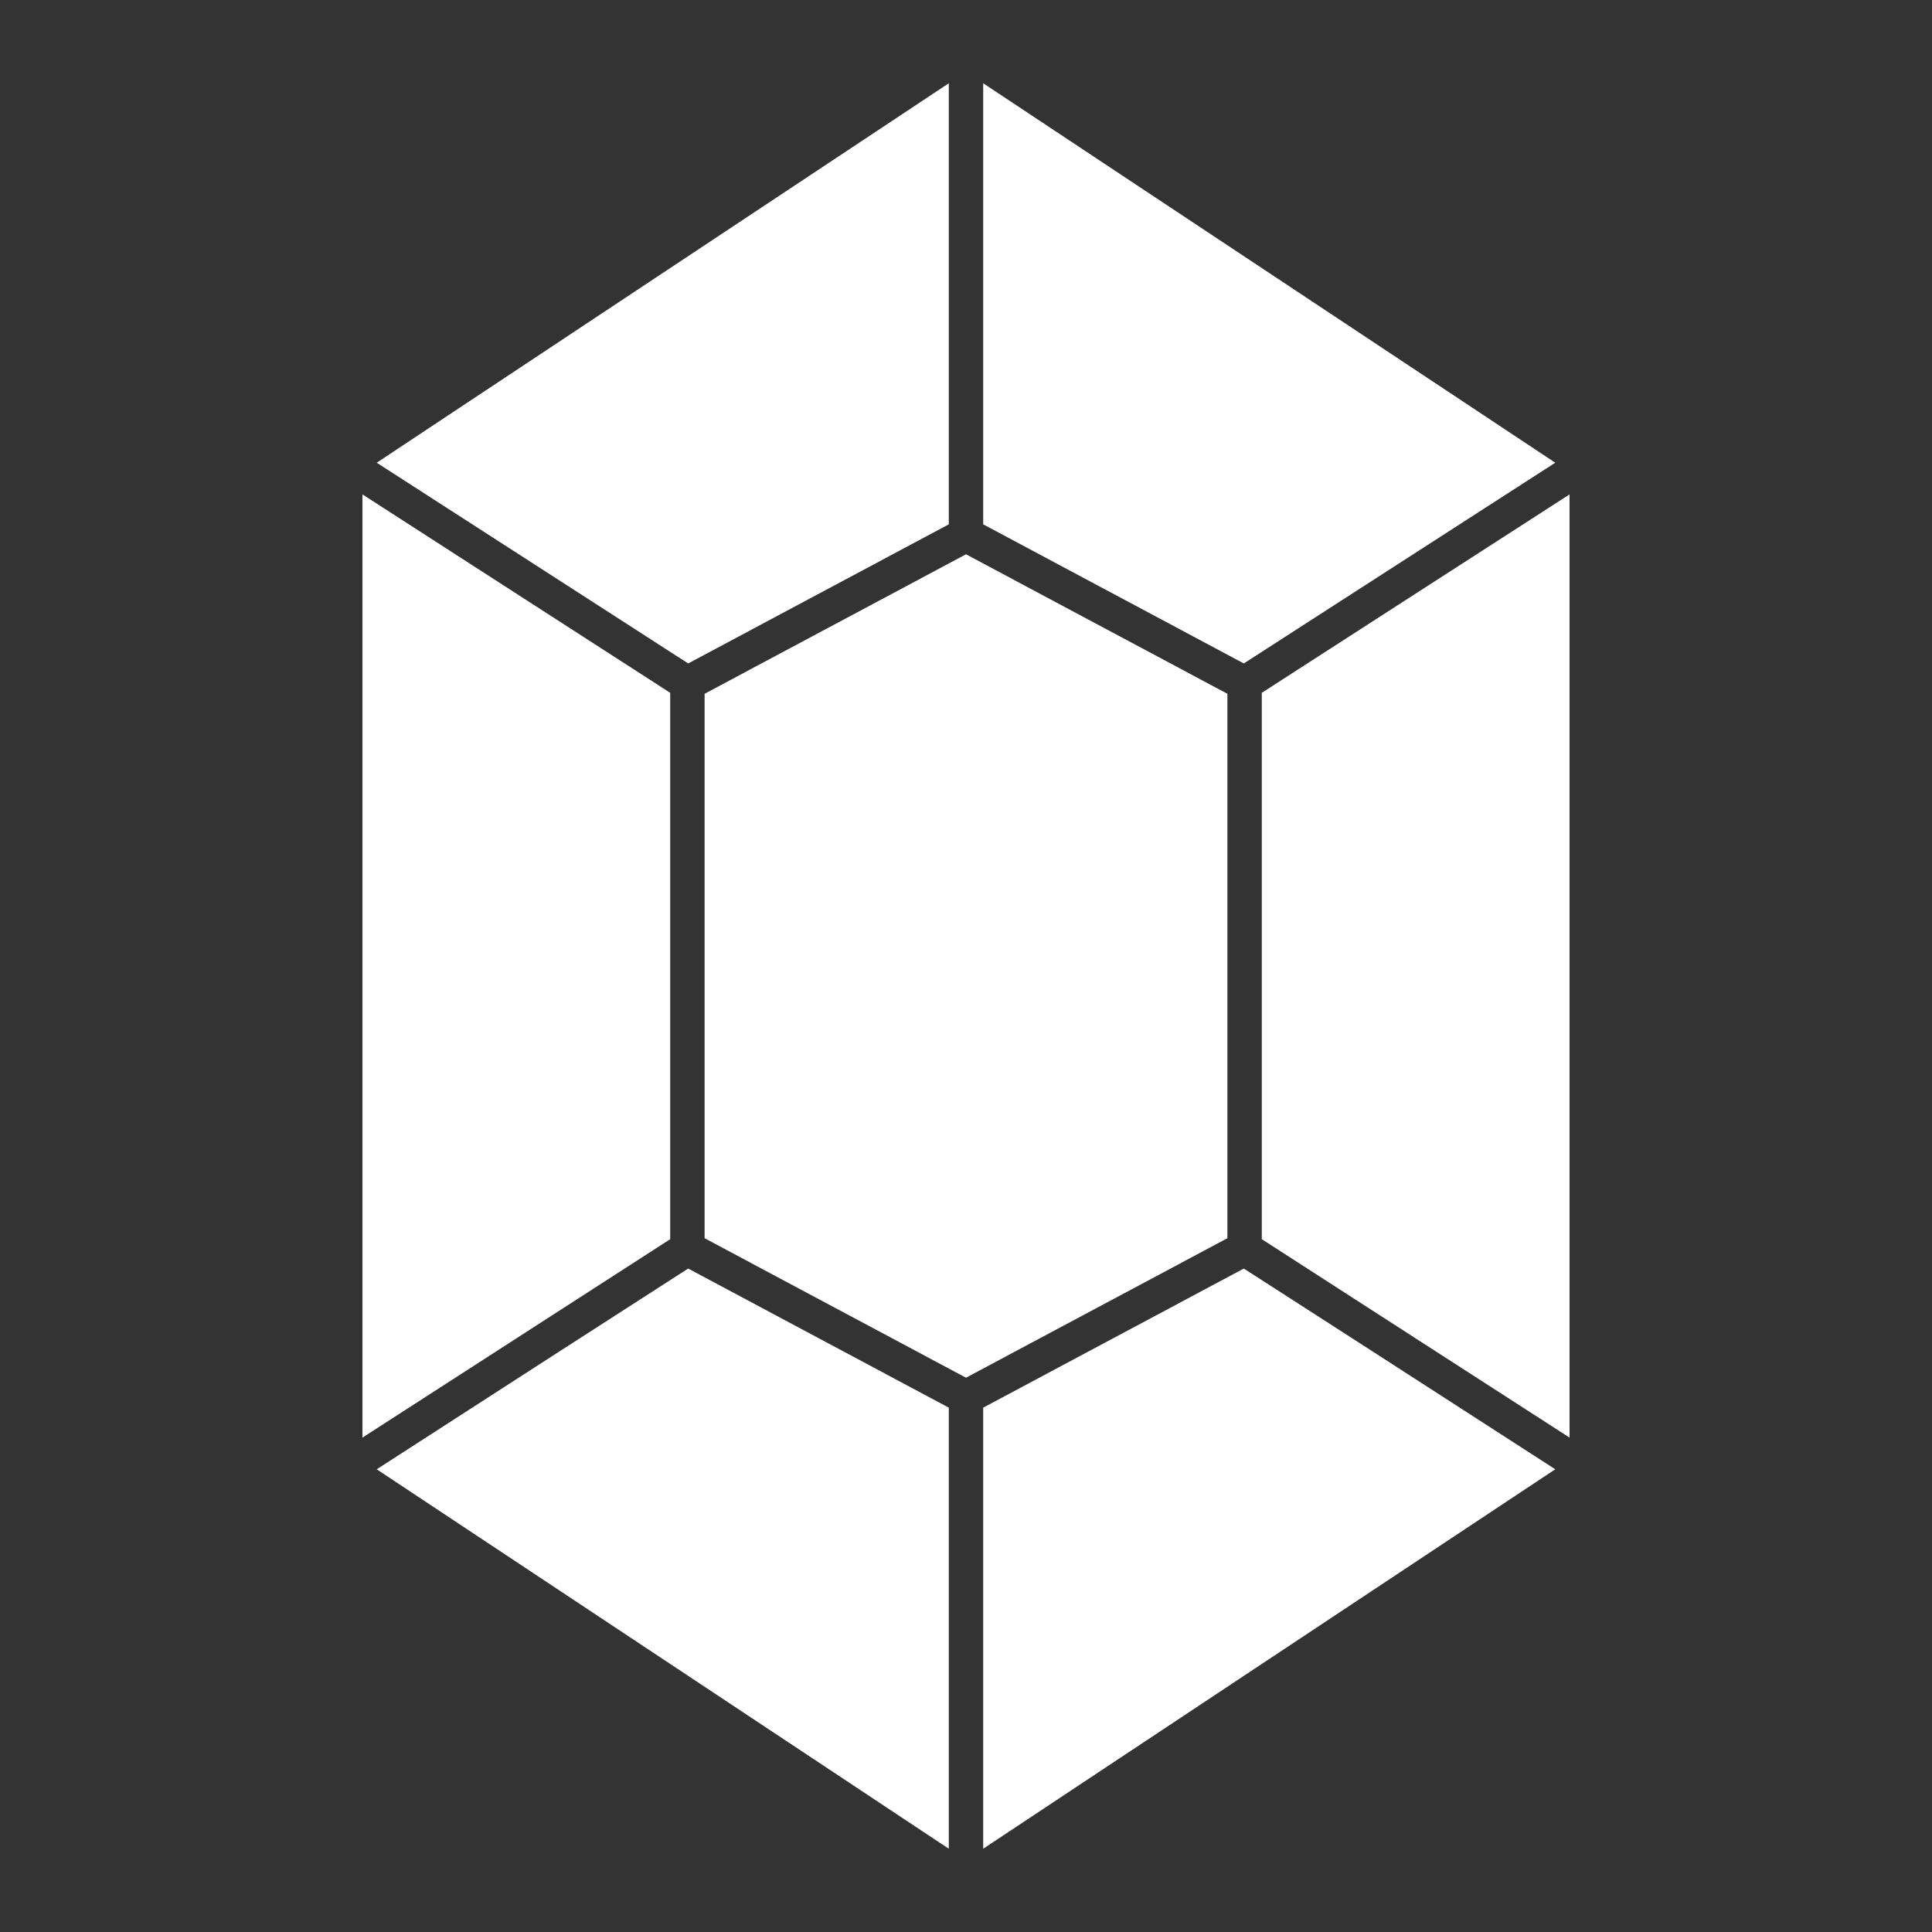 <svg id="图层_1" data-name="图层 1" xmlns="http://www.w3.org/2000/svg" width="100" height="100" viewBox="0 0 100 100">
  <rect x="0" y="0" width="100" height="100" fill="#333333" stroke="none"/>
  <defs>
    <style>
      .cls-1 {
        fill: #fff;
      }
    </style>
  </defs>
  <g>
    <polygon class="cls-1" points="36.47 35.91 36.47 64.09 50 71.31 63.53 64.09 63.53 35.91 50 28.69 36.47 35.91"/>
    <polygon class="cls-1" points="49.11 4.31 19.5 23.95 31.51 31.69 35.62 34.34 49.11 27.14 49.11 4.31"/>
    <polygon class="cls-1" points="80.5 23.95 50.89 4.31 50.89 27.14 64.38 34.34 68.49 31.69 80.5 23.95"/>
    <polygon class="cls-1" points="28.97 69.94 19.5 76.05 49.11 95.69 49.11 72.86 35.62 65.66 28.97 69.94"/>
    <polygon class="cls-1" points="50.89 95.69 80.5 76.05 71.03 69.94 64.38 65.66 50.89 72.86 50.89 95.69"/>
    <polygon class="cls-1" points="81.24 25.59 65.31 35.86 65.31 64.14 81.24 74.41 81.24 25.59"/>
    <polygon class="cls-1" points="34.69 64.14 34.69 35.86 18.76 25.59 18.76 74.41 34.69 64.14"/>
  </g>
</svg>

